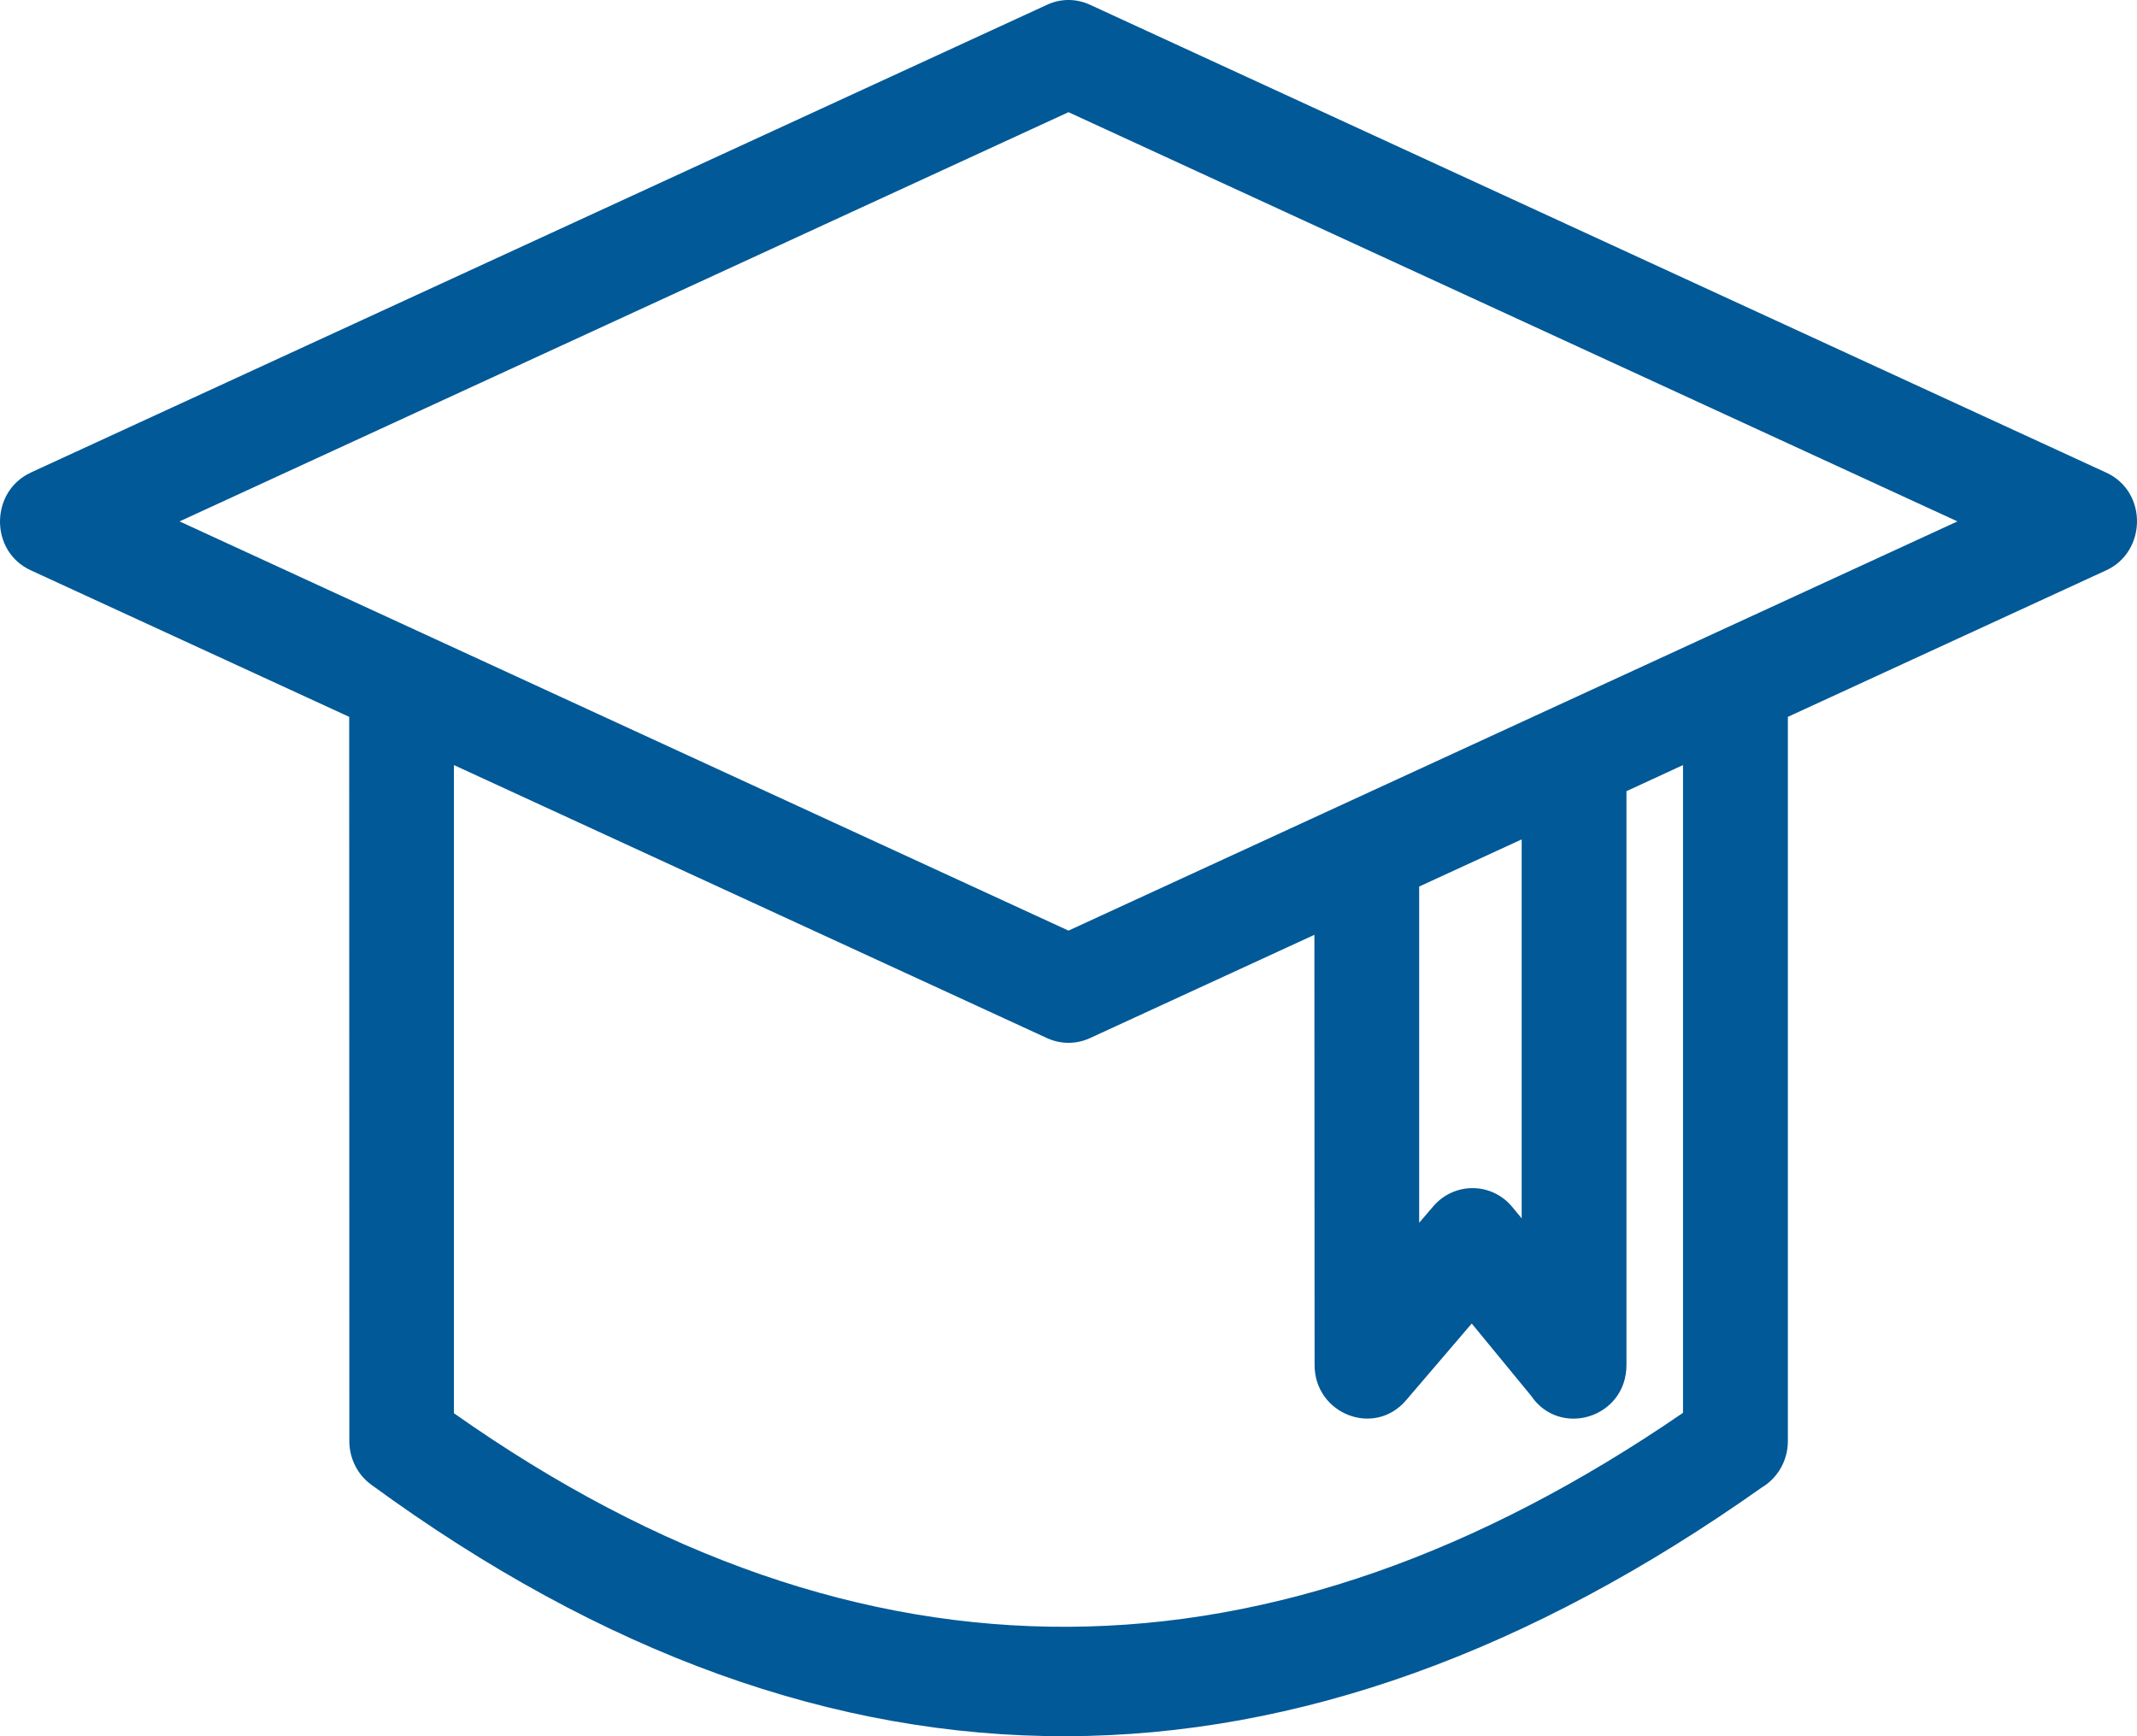<svg width="32" height="26" viewBox="0 0 32 26" fill="none" xmlns="http://www.w3.org/2000/svg">
<path d="M0.462 7.076L15.682 0.07C15.892 -0.027 16.123 -0.02 16.319 0.07L31.538 7.077C32.162 7.362 32.146 8.263 31.538 8.541L26.772 10.735V21.581C26.772 21.88 26.612 22.14 26.376 22.279C19.44 27.186 12.501 27.31 5.56 22.234C5.346 22.078 5.231 21.831 5.231 21.58L5.229 10.735L0.462 8.541C-0.161 8.256 -0.147 7.355 0.462 7.077L0.462 7.076ZM29.311 7.808L16 1.68L2.689 7.808C7.126 9.851 11.563 11.893 16 13.936C20.437 11.894 24.874 9.851 29.311 7.808ZM24.355 11.848V20.441C24.355 21.233 23.356 21.54 22.924 20.898L22.038 19.82L21.055 20.969C20.577 21.529 19.685 21.172 19.685 20.442L19.682 13.999L16.319 15.547C16.108 15.643 15.877 15.636 15.681 15.547L6.797 11.457V21.163C12.93 25.487 19.065 25.37 25.202 21.157V11.457L24.355 11.848L24.355 11.848ZM21.251 13.276V18.311L21.462 18.065C21.776 17.698 22.339 17.701 22.647 18.077L22.786 18.245V12.57L21.251 13.276Z" fill="#025997"/>
</svg>
